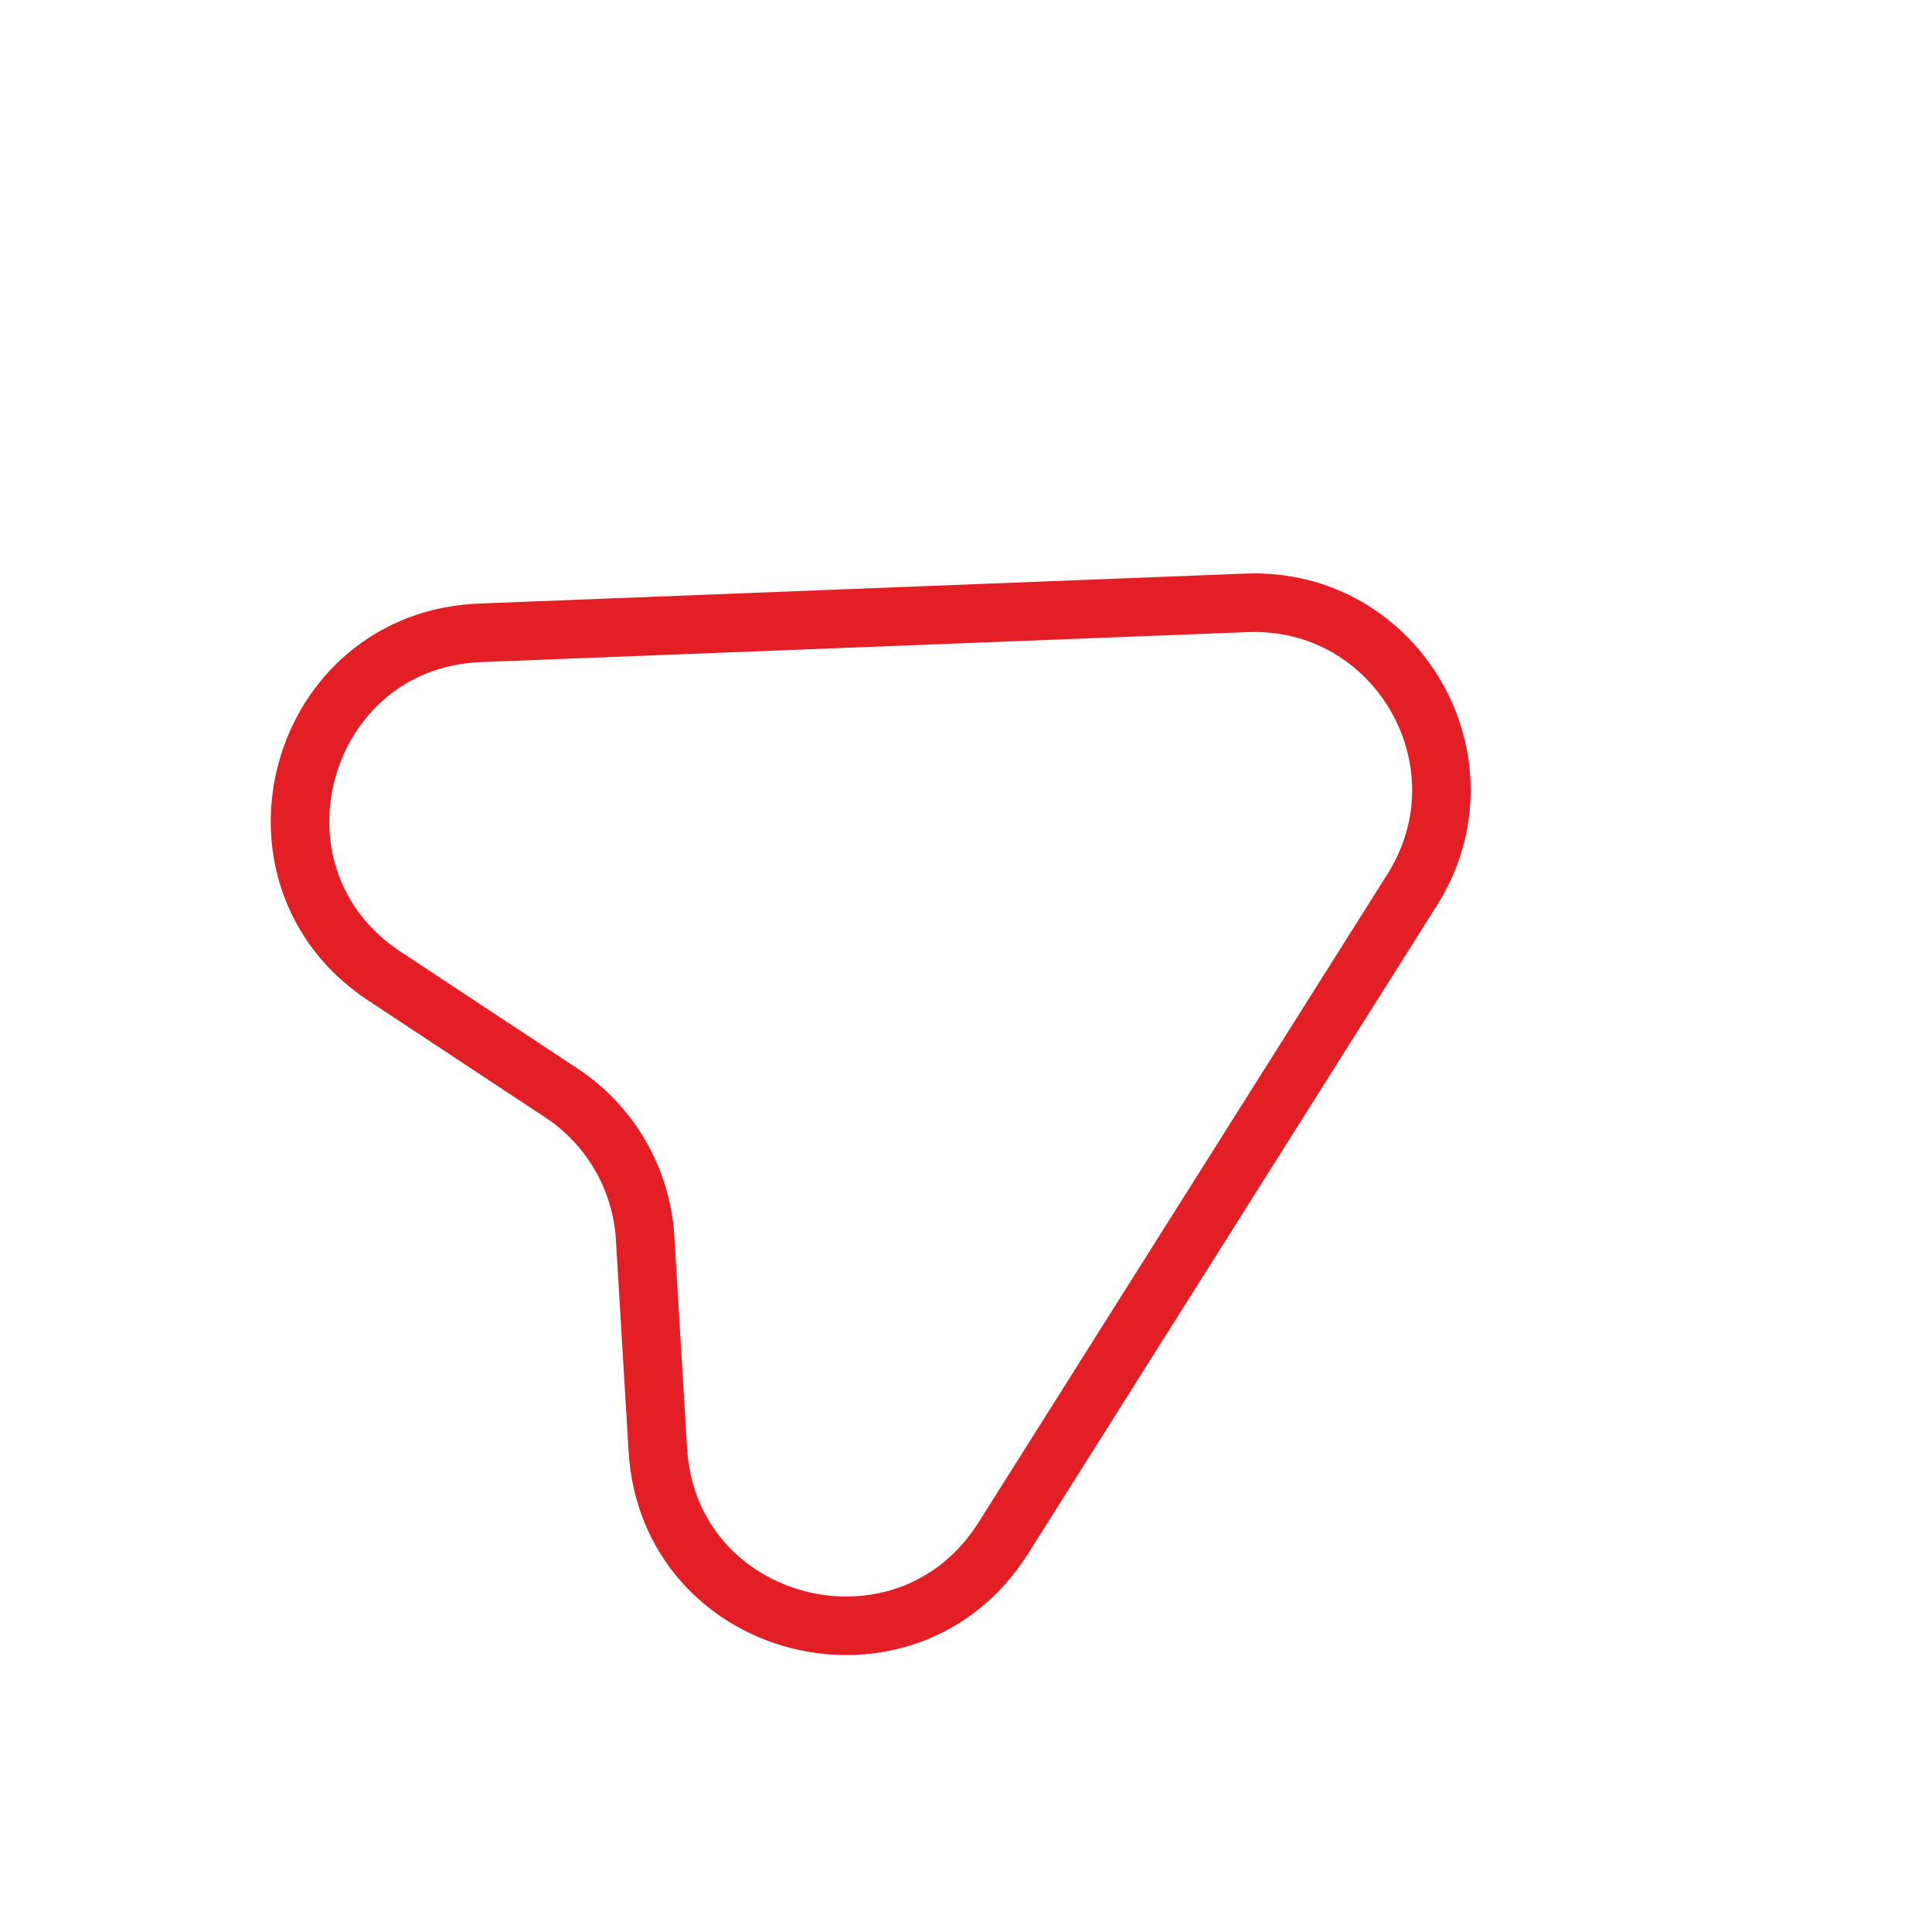 <svg width="33" height="33" viewBox="0 0 33 33" fill="none" xmlns="http://www.w3.org/2000/svg">
<path d="M21.291 10.297L8.203 10.809C5.097 10.928 3.972 14.961 6.566 16.673L9.589 18.669C10.429 19.224 10.959 20.142 11.019 21.146L11.236 24.762C11.422 27.864 15.472 28.898 17.134 26.276L24.121 15.198C25.495 13.019 23.865 10.196 21.291 10.297Z" stroke="#E31E24" stroke-linecap="round" stroke-linejoin="round"/>
</svg>
